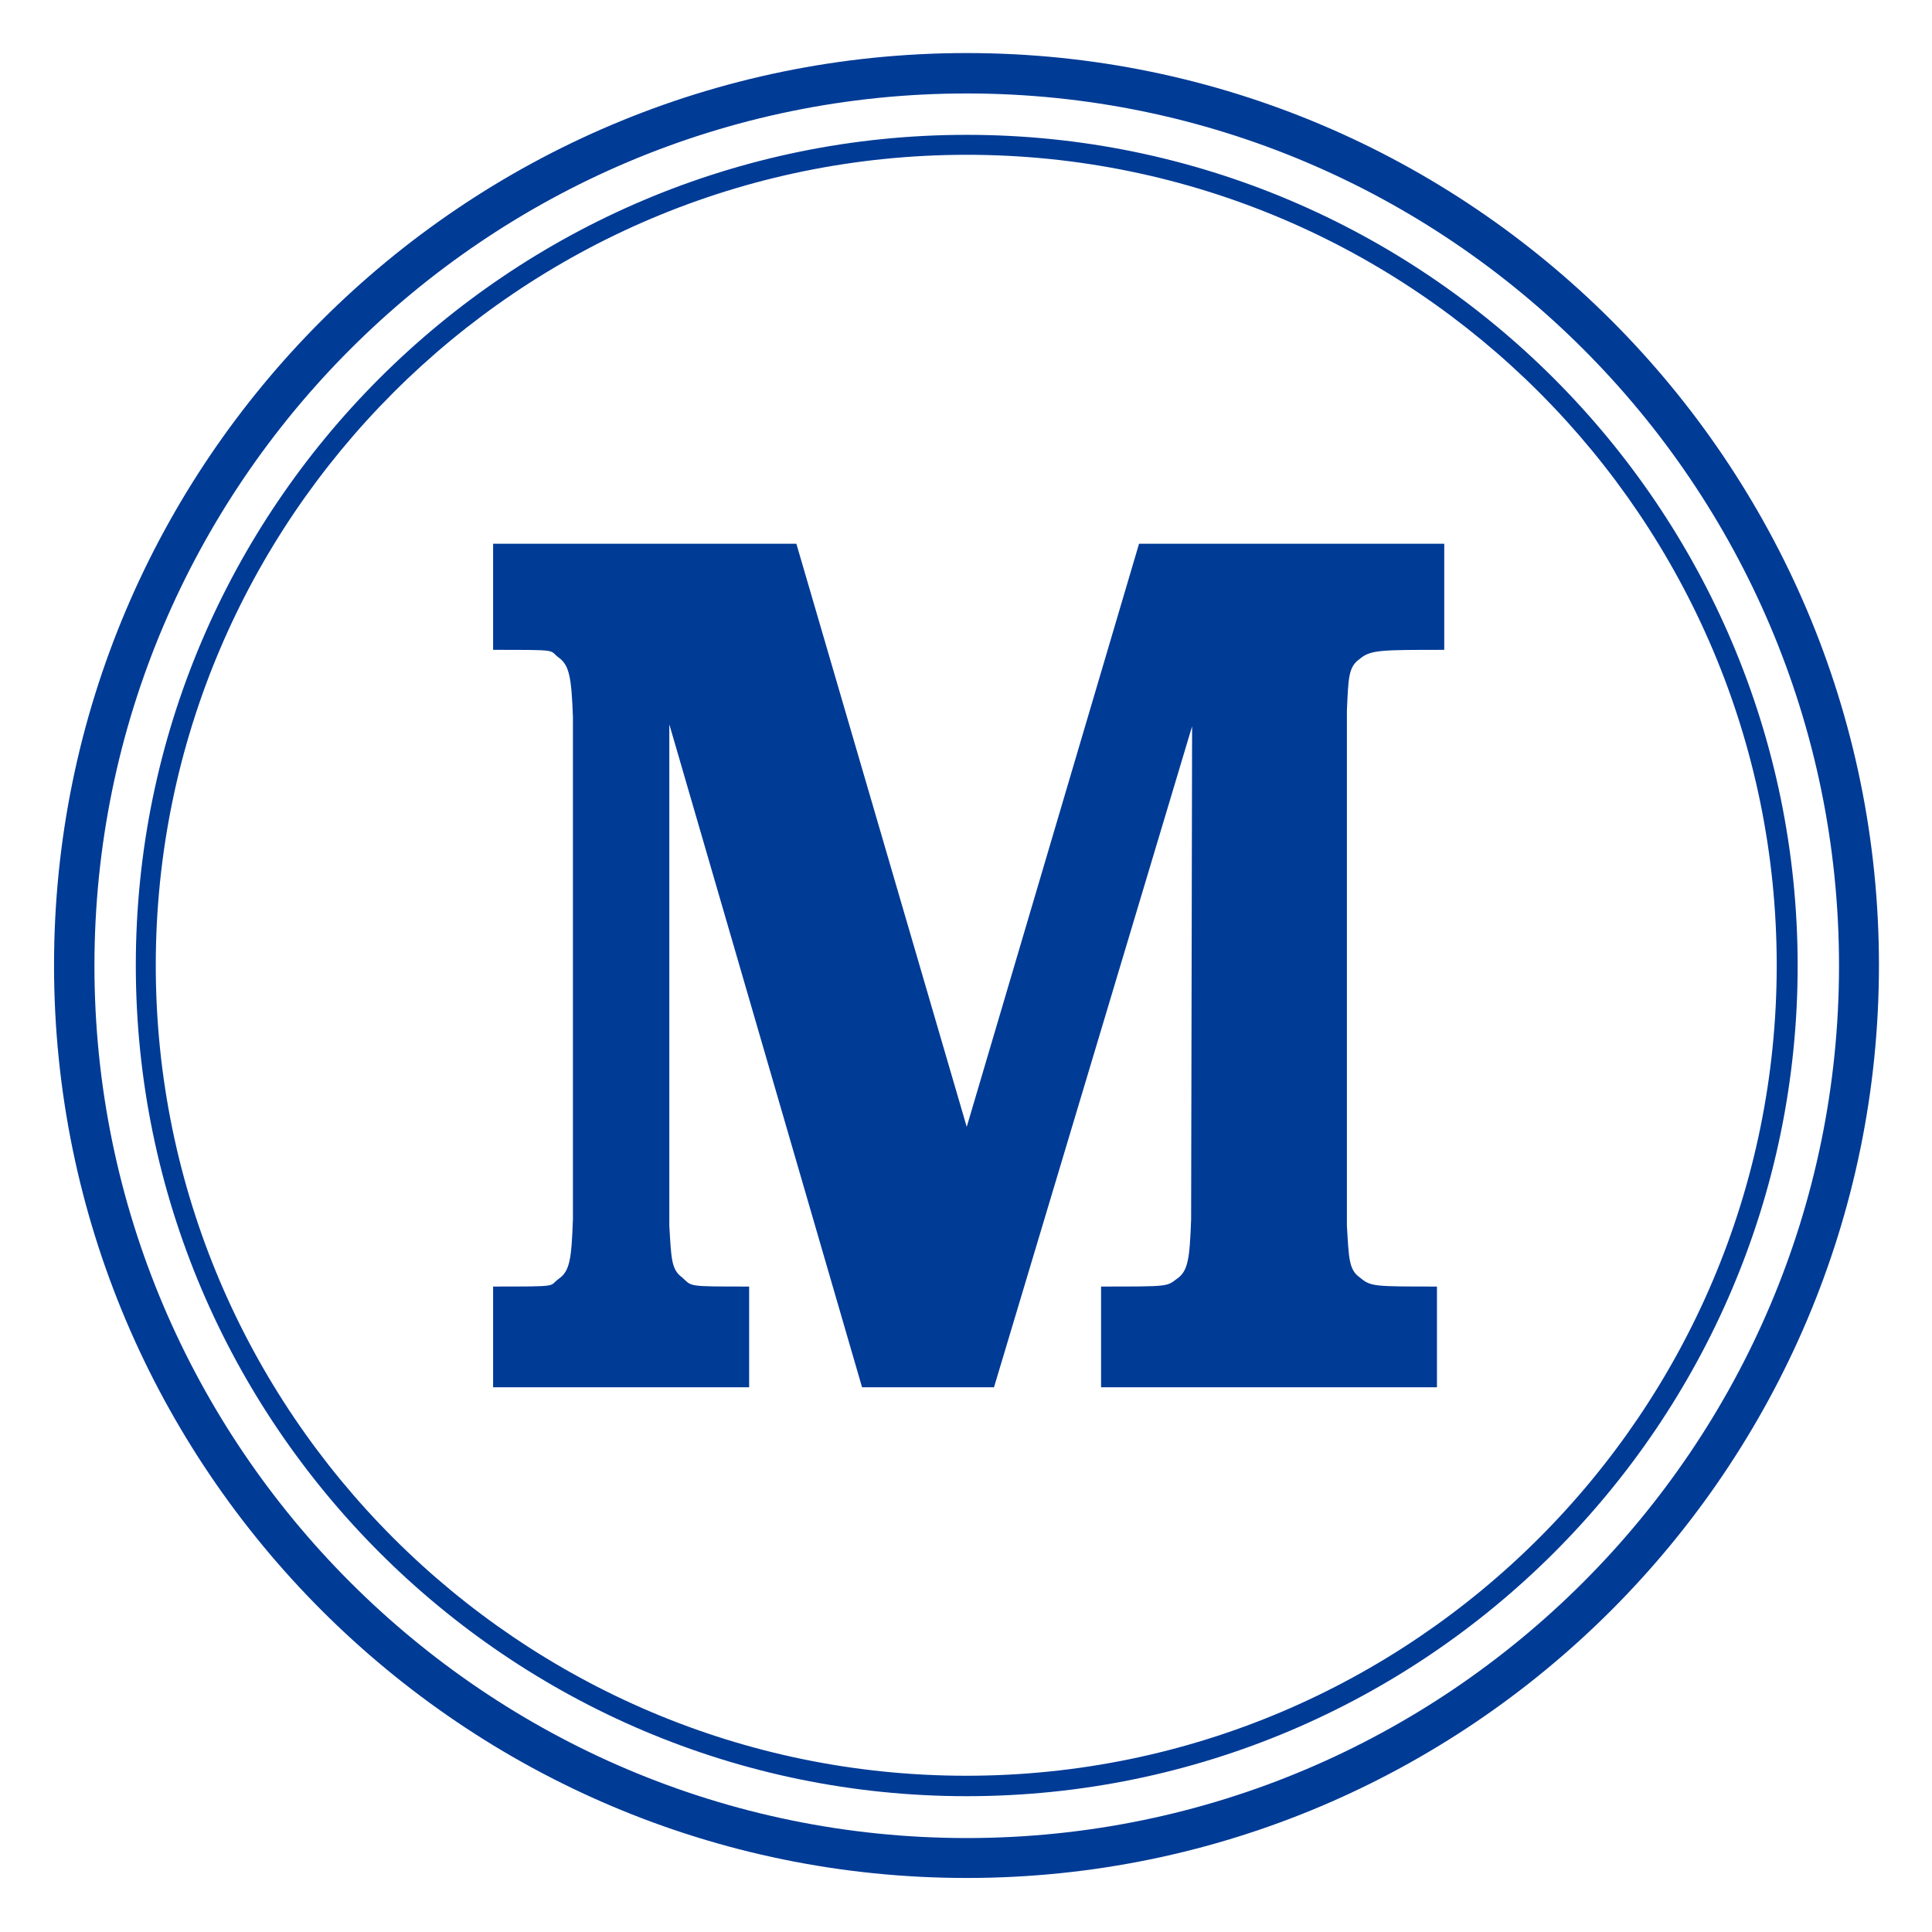 <?xml version="1.0" encoding="utf-8"?>
<!-- Generator: Adobe Illustrator 25.1.0, SVG Export Plug-In . SVG Version: 6.00 Build 0)  -->
<svg version="1.1" id="レイヤー_1" xmlns="http://www.w3.org/2000/svg" xmlns:xlink="http://www.w3.org/1999/xlink" x="0px"
	 y="0px" viewBox="0 0 396.9 396.9" style="enable-background:new 0 0 396.9 396.9;" xml:space="preserve">
<style type="text/css">
	.st0{fill:#003B96;}
</style>
<path class="st0" d="M198.6,385.8c-103.4,0-187.5-84.1-187.5-187.5S95.2,10.9,198.6,10.9S386,95,386,198.3S301.9,385.8,198.6,385.8z
	 M198.6,19.2c-98.8,0-179.2,80.4-179.2,179.2c0,98.8,80.4,179.2,179.2,179.2c98.8,0,179.2-80.4,179.2-179.2
	C377.8,99.5,297.4,19.2,198.6,19.2z M198.6,369c-94.1,0-170.7-76.6-170.7-170.7S104.5,27.7,198.6,27.7s170.7,76.6,170.7,170.7
	S292.7,369,198.6,369z M198.6,31.8C106.7,31.8,32,106.5,32,198.3s74.7,166.5,166.5,166.5s166.5-74.7,166.5-166.5
	S290.4,31.8,198.6,31.8z M244.9,148.8l-0.2,101.7c-0.3,8-0.6,10.6-2.9,12.2c-2.2,1.6-1.4,1.6-15.6,1.6V285h69v-20.7
	c-13.2,0-13.6,0-15.9-1.9c-2.2-1.6-2.2-3.9-2.6-10.6V146c0.3-6.7,0.3-9,2.6-10.6c2.2-1.9,4.2-1.9,17.4-1.9v-21.8H234l-35.4,119.8
	l-35-119.8h-62.3v21.8c14.1,0,11.3,0,13.5,1.6c2.2,1.6,2.6,4.2,2.9,12.2v103.2c-0.3,8-0.6,10.6-2.9,12.2c-2.2,1.6,0.6,1.6-13.5,1.6
	V285h52.6v-20.7c-13.2,0-11.6,0-13.8-1.9c-2.2-1.6-2.2-3.9-2.6-10.6v-103L177.1,285h27.1l40.7-135.8"/>
</svg>

